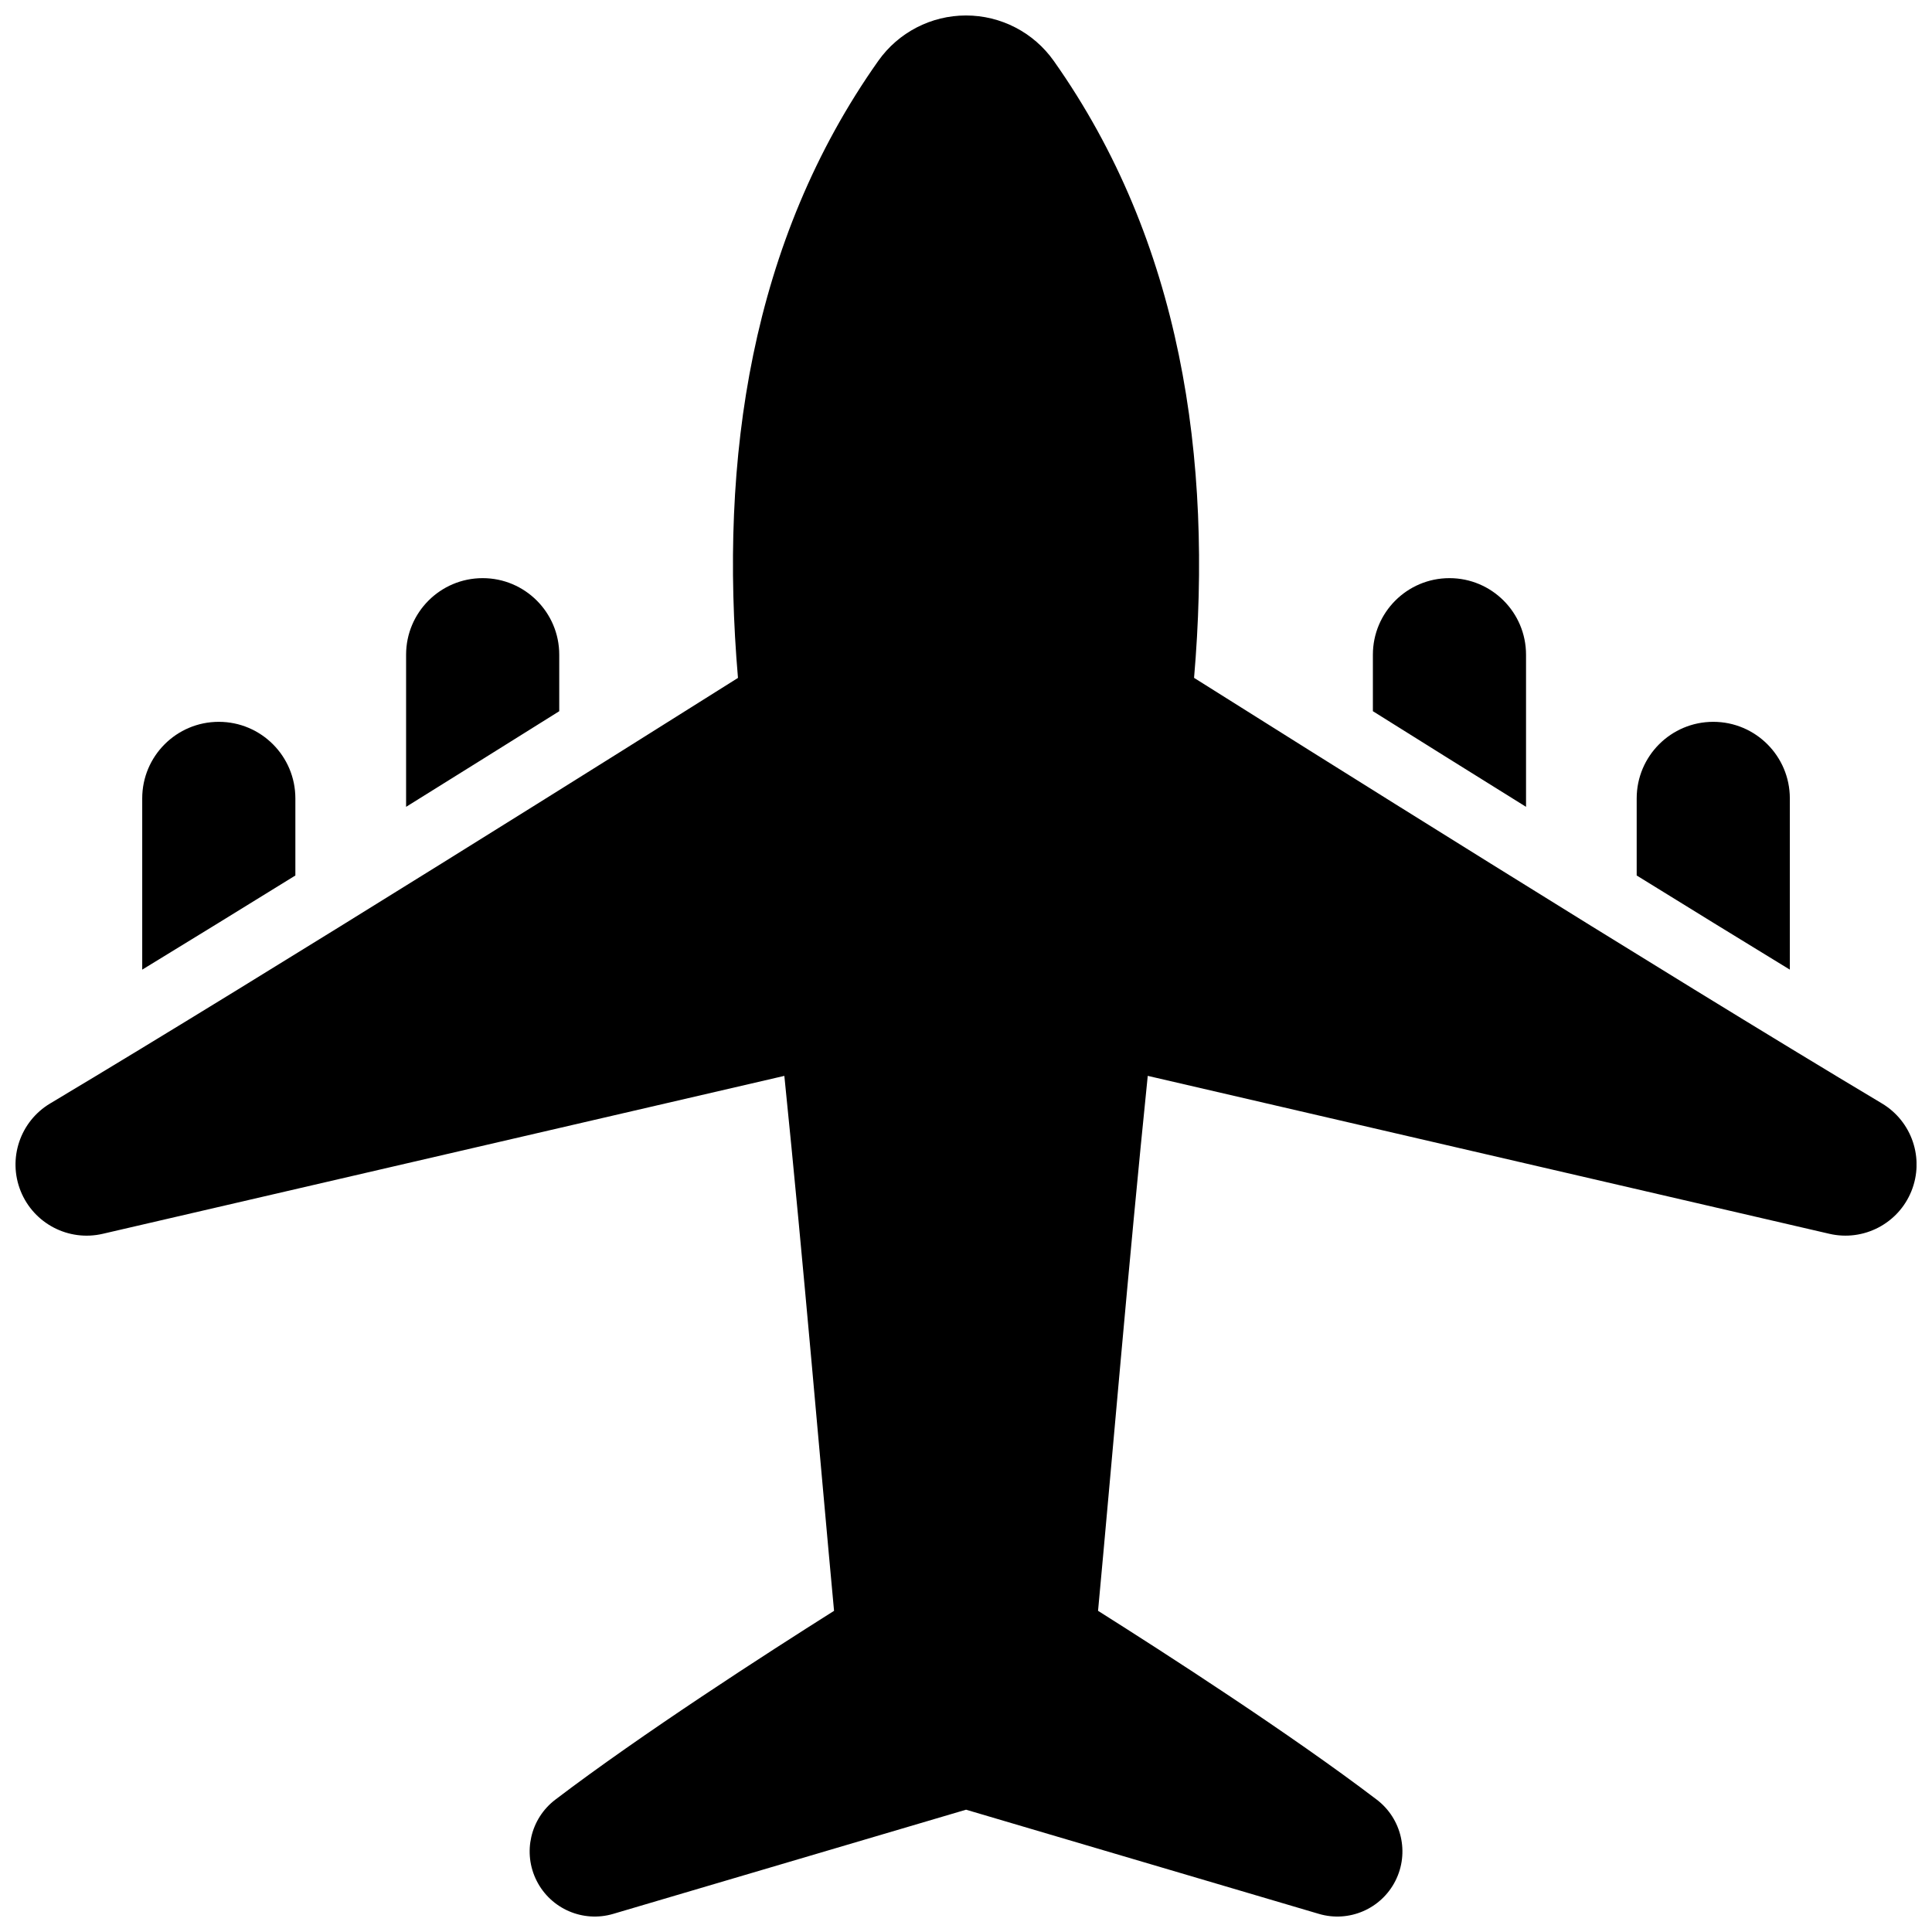 <?xml version="1.0" encoding="UTF-8"?>
<!-- Uploaded to: ICON Repo, www.svgrepo.com, Generator: ICON Repo Mixer Tools -->
<svg width="800px" height="800px" version="1.1" viewBox="144 144 512 512" xmlns="http://www.w3.org/2000/svg">
 <defs>
  <clipPath id="a">
   <path d="m148.09 148.09h503.81v503.81h-503.81z"/>
  </clipPath>
 </defs>
 <g clip-path="url(#a)">
  <path d="m339.57 323.64c-4.992-58.055 3.371-115.68 37.18-163.5 5.336-7.551 14.008-12.039 23.254-12.039s17.914 4.488 23.254 12.039c33.809 47.824 42.172 105.45 37.18 163.5 25.352 15.973 123.27 77.527 182.29 112.78 7.973 4.762 11.289 14.617 7.82 23.23-3.469 8.613-12.695 13.414-21.742 11.32l-180.64-41.855c-5.125 50.195-9.445 101.78-13.172 141.77 17.68 11.156 50.984 32.629 73.859 50.039 6.625 5.043 8.703 14.098 4.941 21.523-3.762 7.426-12.289 11.109-20.273 8.75l-93.508-27.609-93.512 27.609c-7.984 2.359-16.512-1.324-20.273-8.75s-1.684-16.48 4.941-21.523c22.875-17.41 56.184-38.883 73.863-50.035-3.727-39.992-8.051-91.578-13.172-141.77l-180.64 41.855c-9.047 2.098-18.27-2.707-21.742-11.32-3.469-8.613-0.152-18.469 7.82-23.23 59.02-35.25 156.94-96.809 182.29-112.78zm-157.88 77.324v-45.379c0-11.207 9.086-20.293 20.293-20.293 11.207 0 20.293 9.086 20.293 20.293v20.43c-13.727 8.488-27.504 16.965-40.582 24.949zm396.05-24.949v-20.43c0-11.207 9.086-20.293 20.293-20.293 11.207 0 20.293 9.086 20.293 20.293v45.379c-13.078-7.981-26.859-16.461-40.582-24.949zm-326.12-18.199v-40.309c0-11.207 9.086-20.293 20.293-20.293 11.207 0 20.293 9.086 20.293 20.293v14.973c-12.125 7.594-25.988 16.258-40.582 25.34zm256.21-25.34v-14.969c0-11.207 9.086-20.293 20.293-20.293s20.293 9.086 20.293 20.293v40.309c-14.59-9.078-28.457-17.742-40.582-25.34z" fill-rule="evenodd"/>
 </g>
</svg>